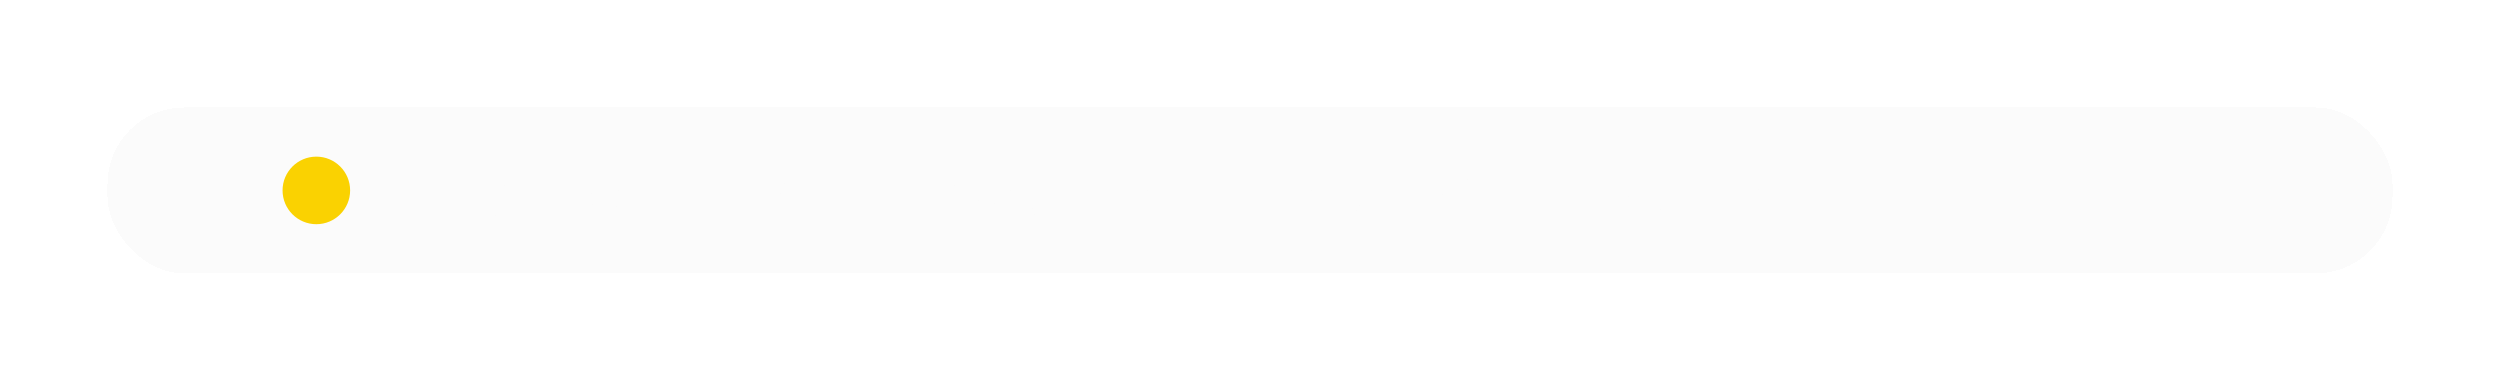 <?xml version="1.0" encoding="UTF-8"?> <svg xmlns="http://www.w3.org/2000/svg" width="814" height="124" viewBox="0 0 814 124" fill="none"><g filter="url(#filter0_d_42_40)"><rect x="35" y="35" width="744" height="54" rx="25" fill="#FBFBFB" shape-rendering="crispEdges"></rect><circle cx="103" cy="62" r="11" fill="#FAD201"></circle><path d="M140.805 70V52.938H153.578V70H150.977V55.023H143.406V70H140.805ZM156.25 64.199V63.824C156.25 61.988 156.781 60.508 157.844 59.383C158.906 58.258 160.316 57.695 162.074 57.695C163.832 57.695 165.242 58.258 166.305 59.383C167.367 60.508 167.898 61.988 167.898 63.824V64.199C167.898 66.027 167.367 67.508 166.305 68.641C165.242 69.766 163.832 70.328 162.074 70.328C160.316 70.328 158.906 69.766 157.844 68.641C156.781 67.508 156.25 66.027 156.25 64.199ZM158.816 63.766V64.258C158.816 65.453 159.094 66.434 159.648 67.199C160.203 67.965 161.012 68.348 162.074 68.348C163.145 68.348 163.953 67.965 164.5 67.199C165.055 66.434 165.332 65.449 165.332 64.246V63.766C165.332 62.562 165.055 61.582 164.5 60.824C163.945 60.059 163.137 59.676 162.074 59.676C161.012 59.676 160.203 60.059 159.648 60.824C159.094 61.582 158.816 62.562 158.816 63.766ZM169.633 64.199V63.824C169.633 61.973 170.145 60.488 171.168 59.371C172.191 58.254 173.578 57.695 175.328 57.695C176.984 57.695 178.242 58.121 179.102 58.973C179.961 59.816 180.398 60.82 180.414 61.984L180.426 62.113H177.977V62.008C177.977 61.352 177.762 60.797 177.332 60.344C176.902 59.891 176.238 59.664 175.34 59.664C174.293 59.664 173.508 60.043 172.984 60.801C172.461 61.559 172.199 62.543 172.199 63.754V64.258C172.199 65.445 172.457 66.426 172.973 67.199C173.488 67.973 174.273 68.359 175.328 68.359C176.25 68.359 176.922 68.129 177.344 67.668C177.766 67.207 177.98 66.648 177.988 65.992V65.887H180.426V66.004C180.426 67.16 179.988 68.172 179.113 69.039C178.238 69.898 176.977 70.328 175.328 70.328C173.578 70.328 172.191 69.769 171.168 68.652C170.145 67.527 169.633 66.043 169.633 64.199ZM181.445 59.969V58.023H191.441V59.969H187.703V70H185.184V59.969H181.445ZM192.672 64.199V63.824C192.672 61.988 193.203 60.508 194.266 59.383C195.328 58.258 196.738 57.695 198.496 57.695C200.254 57.695 201.664 58.258 202.727 59.383C203.789 60.508 204.32 61.988 204.32 63.824V64.199C204.32 66.027 203.789 67.508 202.727 68.641C201.664 69.766 200.254 70.328 198.496 70.328C196.738 70.328 195.328 69.766 194.266 68.641C193.203 67.508 192.672 66.027 192.672 64.199ZM195.238 63.766V64.258C195.238 65.453 195.516 66.434 196.07 67.199C196.625 67.965 197.434 68.348 198.496 68.348C199.566 68.348 200.375 67.965 200.922 67.199C201.477 66.434 201.754 65.449 201.754 64.246V63.766C201.754 62.562 201.477 61.582 200.922 60.824C200.367 60.059 199.559 59.676 198.496 59.676C197.434 59.676 196.625 60.059 196.07 60.824C195.516 61.582 195.238 62.562 195.238 63.766ZM208.727 70H205.984L209.453 64.926L211.996 65.102L208.727 70ZM213.918 70V65.699H211.281L210.953 65.582C209.492 65.582 208.363 65.246 207.566 64.574C206.777 63.902 206.383 62.996 206.383 61.855C206.383 60.691 206.777 59.762 207.566 59.066C208.363 58.371 209.492 58.023 210.953 58.023H216.426V70H213.918ZM211.211 63.895H213.918V59.828H211.211C210.367 59.828 209.77 60.023 209.418 60.414C209.074 60.797 208.902 61.285 208.902 61.879C208.902 62.473 209.074 62.957 209.418 63.332C209.762 63.707 210.359 63.895 211.211 63.895ZM219.578 58.023H222.098V62.922H227.09V58.023H229.598V70H227.09V64.867H222.098V70H219.578V58.023ZM232.75 58.023H235.27V62.922H240.262V58.023H242.77V70H240.262V64.867H235.27V70H232.75V58.023ZM245.219 64.199V63.824C245.219 61.988 245.75 60.508 246.812 59.383C247.875 58.258 249.285 57.695 251.043 57.695C252.801 57.695 254.211 58.258 255.273 59.383C256.336 60.508 256.867 61.988 256.867 63.824V64.199C256.867 66.027 256.336 67.508 255.273 68.641C254.211 69.766 252.801 70.328 251.043 70.328C249.285 70.328 247.875 69.766 246.812 68.641C245.75 67.508 245.219 66.027 245.219 64.199ZM247.785 63.766V64.258C247.785 65.453 248.062 66.434 248.617 67.199C249.172 67.965 249.98 68.348 251.043 68.348C252.113 68.348 252.922 67.965 253.469 67.199C254.023 66.434 254.301 65.449 254.301 64.246V63.766C254.301 62.562 254.023 61.582 253.469 60.824C252.914 60.059 252.105 59.676 251.043 59.676C249.98 59.676 249.172 60.059 248.617 60.824C248.062 61.582 247.785 62.562 247.785 63.766ZM264.18 64.199V63.824C264.18 61.973 264.691 60.488 265.715 59.371C266.738 58.254 268.125 57.695 269.875 57.695C271.531 57.695 272.789 58.121 273.648 58.973C274.508 59.816 274.945 60.82 274.961 61.984L274.973 62.113H272.523V62.008C272.523 61.352 272.309 60.797 271.879 60.344C271.449 59.891 270.785 59.664 269.887 59.664C268.84 59.664 268.055 60.043 267.531 60.801C267.008 61.559 266.746 62.543 266.746 63.754V64.258C266.746 65.445 267.004 66.426 267.52 67.199C268.035 67.973 268.82 68.359 269.875 68.359C270.797 68.359 271.469 68.129 271.891 67.668C272.312 67.207 272.527 66.648 272.535 65.992V65.887H274.973V66.004C274.973 67.16 274.535 68.172 273.66 69.039C272.785 69.898 271.523 70.328 269.875 70.328C268.125 70.328 266.738 69.769 265.715 68.652C264.691 67.527 264.18 66.043 264.18 64.199ZM280.609 59.969L280.398 64.574C280.305 66.598 280.027 68.047 279.566 68.922C279.113 69.797 278.289 70.234 277.094 70.234C276.828 70.234 276.582 70.219 276.355 70.188C276.137 70.156 275.953 70.106 275.805 70.035V67.973C275.93 68.019 276.055 68.055 276.18 68.078C276.312 68.094 276.457 68.102 276.613 68.102C277.176 68.102 277.551 67.824 277.738 67.269C277.934 66.715 278.062 65.719 278.125 64.281L278.418 58.023H287.125V70H284.617V59.969H280.609ZM290.289 70V58.023H292.785V65.043C292.785 65.293 292.781 65.559 292.773 65.84C292.766 66.121 292.754 66.387 292.738 66.637H292.844C292.953 66.418 293.07 66.203 293.195 65.992C293.32 65.773 293.465 65.523 293.629 65.242L297.965 58.023H300.52V70H298.023V62.969C298.023 62.719 298.027 62.453 298.035 62.172C298.051 61.883 298.066 61.613 298.082 61.363H297.941C297.84 61.582 297.727 61.801 297.602 62.02C297.484 62.238 297.344 62.492 297.18 62.781L292.844 70H290.289ZM303.672 70V58.023H309.18C310.555 58.023 311.609 58.285 312.344 58.809C313.086 59.324 313.457 60.102 313.457 61.141C313.457 61.852 313.25 62.438 312.836 62.898C312.43 63.352 311.879 63.652 311.184 63.801V63.836C312.027 63.961 312.688 64.262 313.164 64.738C313.648 65.207 313.891 65.828 313.891 66.602C313.891 67.672 313.508 68.508 312.742 69.109C311.977 69.703 310.914 70 309.555 70H303.672ZM306.168 63.027H308.934C309.637 63.027 310.145 62.879 310.457 62.582C310.77 62.285 310.926 61.871 310.926 61.34C310.926 60.84 310.77 60.457 310.457 60.191C310.145 59.918 309.637 59.781 308.934 59.781H306.168V63.027ZM306.168 68.242H309.25C309.969 68.242 310.5 68.086 310.844 67.773C311.195 67.453 311.371 67.027 311.371 66.496C311.371 65.973 311.199 65.555 310.855 65.242C310.52 64.922 309.984 64.762 309.25 64.762H306.168V68.242ZM315.906 66.496C315.906 65.262 316.391 64.305 317.359 63.625C318.336 62.945 319.586 62.605 321.109 62.605H323.758V61.762C323.758 61.09 323.582 60.555 323.23 60.156C322.887 59.75 322.293 59.547 321.449 59.547C320.613 59.547 320.008 59.715 319.633 60.051C319.258 60.387 319.07 60.801 319.07 61.293V61.434H316.598V61.27C316.598 60.277 317.043 59.434 317.934 58.738C318.832 58.043 320.035 57.695 321.543 57.695C323.043 57.695 324.207 58.031 325.035 58.703C325.863 59.367 326.277 60.395 326.277 61.785V67.223C326.277 67.723 326.316 68.199 326.395 68.652C326.473 69.098 326.586 69.484 326.734 69.812V70H324.285C324.176 69.805 324.078 69.559 323.992 69.262C323.914 68.957 323.863 68.652 323.84 68.348C323.566 68.832 323.105 69.266 322.457 69.648C321.816 70.023 320.996 70.211 319.996 70.211C318.832 70.211 317.859 69.898 317.078 69.273C316.297 68.641 315.906 67.715 315.906 66.496ZM318.426 66.332C318.426 66.973 318.609 67.473 318.977 67.832C319.352 68.191 319.926 68.371 320.699 68.371C321.496 68.371 322.203 68.102 322.82 67.562C323.445 67.023 323.758 66.43 323.758 65.781V64.258H321.484C320.461 64.258 319.695 64.441 319.188 64.809C318.68 65.176 318.426 65.684 318.426 66.332ZM328.703 64.199V63.824C328.703 61.996 329.219 60.52 330.25 59.395C331.281 58.262 332.633 57.695 334.305 57.695C335.977 57.695 337.27 58.227 338.184 59.289C339.098 60.344 339.555 61.789 339.555 63.625V64.562H330.273V62.793H337.047V62.559C337.047 61.762 336.82 61.078 336.367 60.508C335.914 59.93 335.238 59.641 334.34 59.641C333.309 59.641 332.531 60.027 332.008 60.801C331.492 61.566 331.234 62.547 331.234 63.742V64.246C331.234 65.441 331.512 66.43 332.066 67.211C332.621 67.984 333.457 68.371 334.574 68.371C335.293 68.371 335.91 68.211 336.426 67.891C336.949 67.562 337.371 67.172 337.691 66.719L339.426 67.902C339.059 68.543 338.461 69.109 337.633 69.602C336.805 70.086 335.789 70.328 334.586 70.328C332.711 70.328 331.262 69.766 330.238 68.641C329.215 67.508 328.703 66.027 328.703 64.199ZM340.68 59.969V58.023H350.676V59.969H346.938V70H344.418V59.969H340.68ZM367.352 73.141V70H359.055V73.141H356.734V68.055H369.672V73.141H367.352ZM361.305 59.969L361.105 64.012C361.066 65.059 360.992 65.906 360.883 66.555C360.781 67.195 360.633 67.758 360.438 68.242H357.906C358.156 67.844 358.359 67.293 358.516 66.59C358.68 65.879 358.793 64.875 358.855 63.578L359.102 58.023H367.902V70H365.395V59.969H361.305ZM370.75 64.199V63.824C370.75 61.996 371.266 60.52 372.297 59.395C373.328 58.262 374.68 57.695 376.352 57.695C378.023 57.695 379.316 58.227 380.23 59.289C381.145 60.344 381.602 61.789 381.602 63.625V64.562H372.32V62.793H379.094V62.559C379.094 61.762 378.867 61.078 378.414 60.508C377.961 59.93 377.285 59.641 376.387 59.641C375.355 59.641 374.578 60.027 374.055 60.801C373.539 61.566 373.281 62.547 373.281 63.742V64.246C373.281 65.441 373.559 66.43 374.113 67.211C374.668 67.984 375.504 68.371 376.621 68.371C377.34 68.371 377.957 68.211 378.473 67.891C378.996 67.562 379.418 67.172 379.738 66.719L381.473 67.902C381.105 68.543 380.508 69.109 379.68 69.602C378.852 70.086 377.836 70.328 376.633 70.328C374.758 70.328 373.309 69.766 372.285 68.641C371.262 67.508 370.75 66.027 370.75 64.199ZM383.945 58.023H386.465V62.922H391.457V58.023H393.965V70H391.457V64.867H386.465V70H383.945V58.023ZM399.637 58.023V62.043H402.391C403.883 62.043 405.027 62.398 405.824 63.109C406.621 63.82 407.02 64.789 407.02 66.016C407.02 67.25 406.621 68.223 405.824 68.934C405.027 69.644 403.883 70 402.391 70H397.117V58.023H399.637ZM402.156 63.895H399.637V68.148H402.156C403.016 68.148 403.621 67.949 403.973 67.551C404.324 67.152 404.5 66.637 404.5 66.004C404.5 65.379 404.324 64.871 403.973 64.481C403.621 64.09 403.016 63.895 402.156 63.895ZM409.234 58.023H417.215V59.969H411.754V70H409.234V58.023ZM419.148 70V58.023H421.645V65.043C421.645 65.293 421.641 65.559 421.633 65.84C421.625 66.121 421.613 66.387 421.598 66.637H421.703C421.812 66.418 421.93 66.203 422.055 65.992C422.18 65.773 422.324 65.523 422.488 65.242L426.824 58.023H429.379V70H426.883V62.969C426.883 62.719 426.887 62.453 426.895 62.172C426.91 61.883 426.926 61.613 426.941 61.363H426.801C426.699 61.582 426.586 61.801 426.461 62.02C426.344 62.238 426.203 62.492 426.039 62.781L421.703 70H419.148ZM438.109 70V58.023H440.605V65.043C440.605 65.293 440.602 65.559 440.594 65.84C440.586 66.121 440.574 66.387 440.559 66.637H440.664C440.773 66.418 440.891 66.203 441.016 65.992C441.141 65.773 441.285 65.523 441.449 65.242L445.785 58.023H448.34V70H445.844V62.969C445.844 62.719 445.848 62.453 445.855 62.172C445.871 61.883 445.887 61.613 445.902 61.363H445.762C445.66 61.582 445.547 61.801 445.422 62.02C445.305 62.238 445.164 62.492 445 62.781L440.664 70H438.109ZM457.07 58.023H459.59V62.922H464.582V58.023H467.09V70H464.582V64.867H459.59V70H457.07V58.023ZM469.539 64.199V63.824C469.539 61.996 470.055 60.52 471.086 59.395C472.117 58.262 473.469 57.695 475.141 57.695C476.812 57.695 478.105 58.227 479.02 59.289C479.934 60.344 480.391 61.789 480.391 63.625V64.562H471.109V62.793H477.883V62.559C477.883 61.762 477.656 61.078 477.203 60.508C476.75 59.93 476.074 59.641 475.176 59.641C474.145 59.641 473.367 60.027 472.844 60.801C472.328 61.566 472.07 62.547 472.07 63.742V64.246C472.07 65.441 472.348 66.43 472.902 67.211C473.457 67.984 474.293 68.371 475.41 68.371C476.129 68.371 476.746 68.211 477.262 67.891C477.785 67.562 478.207 67.172 478.527 66.719L480.262 67.902C479.895 68.543 479.297 69.109 478.469 69.602C477.641 70.086 476.625 70.328 475.422 70.328C473.547 70.328 472.098 69.766 471.074 68.641C470.051 67.508 469.539 66.027 469.539 64.199ZM488.312 70V58.023H491.758L494.887 65.711C495.051 66.125 495.16 66.43 495.215 66.625C495.277 66.82 495.332 67.019 495.379 67.223H495.473C495.52 67.019 495.57 66.824 495.625 66.637C495.688 66.441 495.801 66.137 495.965 65.723L499.094 58.023H502.504V70H500.066V62.207C500.066 61.777 500.07 61.449 500.078 61.223C500.086 60.988 500.098 60.77 500.113 60.566H500.02C499.973 60.762 499.914 60.977 499.844 61.211C499.781 61.438 499.664 61.762 499.492 62.184L496.316 70H494.289L491.09 62.148C490.941 61.773 490.832 61.469 490.762 61.234C490.691 60.992 490.633 60.77 490.586 60.566H490.48C490.504 60.77 490.52 60.984 490.527 61.211C490.543 61.438 490.551 61.75 490.551 62.148V70H488.312ZM504.953 64.199V63.824C504.953 61.988 505.484 60.508 506.547 59.383C507.609 58.258 509.02 57.695 510.777 57.695C512.535 57.695 513.945 58.258 515.008 59.383C516.07 60.508 516.602 61.988 516.602 63.824V64.199C516.602 66.027 516.07 67.508 515.008 68.641C513.945 69.766 512.535 70.328 510.777 70.328C509.02 70.328 507.609 69.766 506.547 68.641C505.484 67.508 504.953 66.027 504.953 64.199ZM507.52 63.766V64.258C507.52 65.453 507.797 66.434 508.352 67.199C508.906 67.965 509.715 68.348 510.777 68.348C511.848 68.348 512.656 67.965 513.203 67.199C513.758 66.434 514.035 65.449 514.035 64.246V63.766C514.035 62.562 513.758 61.582 513.203 60.824C512.648 60.059 511.84 59.676 510.777 59.676C509.715 59.676 508.906 60.059 508.352 60.824C507.797 61.582 507.52 62.562 507.52 63.766ZM527.09 70H524.617V58.023H527.09V70ZM531.73 70L528.016 64.609L529.703 63.016L534.602 70H531.73ZM525.848 62.922H528.086L531.355 58.023H534.086L529.41 64.867H525.848V62.922ZM519.988 70H517.188L522.098 63.027L523.68 64.621L519.988 70ZM525.848 62.922V64.867H522.25L517.574 58.023H520.352L523.621 62.922H525.848ZM535.188 64.199V63.824C535.188 61.996 535.703 60.52 536.734 59.395C537.766 58.262 539.117 57.695 540.789 57.695C542.461 57.695 543.754 58.227 544.668 59.289C545.582 60.344 546.039 61.789 546.039 63.625V64.562H536.758V62.793H543.531V62.559C543.531 61.762 543.305 61.078 542.852 60.508C542.398 59.93 541.723 59.641 540.824 59.641C539.793 59.641 539.016 60.027 538.492 60.801C537.977 61.566 537.719 62.547 537.719 63.742V64.246C537.719 65.441 537.996 66.43 538.551 67.211C539.105 67.984 539.941 68.371 541.059 68.371C541.777 68.371 542.395 68.211 542.91 67.891C543.434 67.562 543.855 67.172 544.176 66.719L545.91 67.902C545.543 68.543 544.945 69.109 544.117 69.602C543.289 70.086 542.273 70.328 541.07 70.328C539.195 70.328 537.746 69.766 536.723 68.641C535.699 67.508 535.188 66.027 535.188 64.199ZM547.164 59.969V58.023H557.16V59.969H553.422V70H550.902V59.969H547.164ZM564.672 70V58.023H567.168V65.043C567.168 65.293 567.164 65.559 567.156 65.84C567.148 66.121 567.137 66.387 567.121 66.637H567.227C567.336 66.418 567.453 66.203 567.578 65.992C567.703 65.773 567.848 65.523 568.012 65.242L572.348 58.023H574.902V70H572.406V62.969C572.406 62.719 572.41 62.453 572.418 62.172C572.434 61.883 572.449 61.613 572.465 61.363H572.324C572.223 61.582 572.109 61.801 571.984 62.02C571.867 62.238 571.727 62.492 571.562 62.781L567.227 70H564.672ZM576.613 70L581.137 63.297L581.453 63.262L584.758 58.023H587.348L583.059 64.539L582.73 64.562L579.203 70H576.613ZM576.871 58.023H579.707L583.023 63.262L583.152 63.297L587.652 70H584.816L581.301 64.551L581.184 64.516L576.871 58.023ZM594.953 58.023H597.473V62.922H602.465V58.023H604.973V70H602.465V64.867H597.473V70H594.953V58.023ZM607.469 66.496C607.469 65.262 607.953 64.305 608.922 63.625C609.898 62.945 611.148 62.605 612.672 62.605H615.32V61.762C615.32 61.09 615.145 60.555 614.793 60.156C614.449 59.75 613.855 59.547 613.012 59.547C612.176 59.547 611.57 59.715 611.195 60.051C610.82 60.387 610.633 60.801 610.633 61.293V61.434H608.16V61.27C608.16 60.277 608.605 59.434 609.496 58.738C610.395 58.043 611.598 57.695 613.105 57.695C614.605 57.695 615.77 58.031 616.598 58.703C617.426 59.367 617.84 60.395 617.84 61.785V67.223C617.84 67.723 617.879 68.199 617.957 68.652C618.035 69.098 618.148 69.484 618.297 69.812V70H615.848C615.738 69.805 615.641 69.559 615.555 69.262C615.477 68.957 615.426 68.652 615.402 68.348C615.129 68.832 614.668 69.266 614.02 69.648C613.379 70.023 612.559 70.211 611.559 70.211C610.395 70.211 609.422 69.898 608.641 69.273C607.859 68.641 607.469 67.715 607.469 66.496ZM609.988 66.332C609.988 66.973 610.172 67.473 610.539 67.832C610.914 68.191 611.488 68.371 612.262 68.371C613.059 68.371 613.766 68.102 614.383 67.562C615.008 67.023 615.32 66.43 615.32 65.781V64.258H613.047C612.023 64.258 611.258 64.441 610.75 64.809C610.242 65.176 609.988 65.684 609.988 66.332ZM628.727 70L624.273 64.574L625.914 62.934L631.727 70H628.727ZM622.234 62.922H624.461L628.398 58.023H631.234L625.715 64.867H622.234V62.922ZM623.488 58.023V70H620.969V58.023H623.488ZM632.406 64.199V63.824C632.406 61.988 632.938 60.508 634 59.383C635.062 58.258 636.473 57.695 638.23 57.695C639.988 57.695 641.398 58.258 642.461 59.383C643.523 60.508 644.055 61.988 644.055 63.824V64.199C644.055 66.027 643.523 67.508 642.461 68.641C641.398 69.766 639.988 70.328 638.23 70.328C636.473 70.328 635.062 69.766 634 68.641C632.938 67.508 632.406 66.027 632.406 64.199ZM634.973 63.766V64.258C634.973 65.453 635.25 66.434 635.805 67.199C636.359 67.965 637.168 68.348 638.23 68.348C639.301 68.348 640.109 67.965 640.656 67.199C641.211 66.434 641.488 65.449 641.488 64.246V63.766C641.488 62.562 641.211 61.582 640.656 60.824C640.102 60.059 639.293 59.676 638.23 59.676C637.168 59.676 636.359 60.059 635.805 60.824C635.25 61.582 634.973 62.562 634.973 63.766ZM646.492 58.023L656.395 58.023V70H653.875V59.969H649.012V70H646.492V58.023ZM659.547 70V58.023H662.043V65.043C662.043 65.293 662.039 65.559 662.031 65.84C662.023 66.121 662.012 66.387 661.996 66.637H662.102C662.211 66.418 662.328 66.203 662.453 65.992C662.578 65.773 662.723 65.523 662.887 65.242L667.223 58.023H669.777V70H667.281V62.969C667.281 62.719 667.285 62.453 667.293 62.172C667.309 61.883 667.324 61.613 667.34 61.363H667.199C667.098 61.582 666.984 61.801 666.859 62.02C666.742 62.238 666.602 62.492 666.438 62.781L662.102 70H659.547ZM671.711 59.969V58.023H681.707V59.969H677.969V70H675.449V59.969H671.711ZM686.16 58.023V62.043H688.914C690.406 62.043 691.551 62.398 692.348 63.109C693.145 63.82 693.543 64.789 693.543 66.016C693.543 67.25 693.145 68.223 692.348 68.934C691.551 69.644 690.406 70 688.914 70H683.641V58.023H686.16ZM688.68 63.895H686.16V68.148H688.68C689.539 68.148 690.145 67.949 690.496 67.551C690.848 67.152 691.023 66.637 691.023 66.004C691.023 65.379 690.848 64.871 690.496 64.481C690.145 64.09 689.539 63.895 688.68 63.895Z" fill="#FBFBFB"></path></g><defs><filter id="filter0_d_42_40" x="0" y="0" width="814" height="124" filterUnits="userSpaceOnUse" color-interpolation-filters="sRGB"><feFlood flood-opacity="0" result="BackgroundImageFix"></feFlood><feColorMatrix in="SourceAlpha" type="matrix" values="0 0 0 0 0 0 0 0 0 0 0 0 0 0 0 0 0 0 127 0" result="hardAlpha"></feColorMatrix><feOffset></feOffset><feGaussianBlur stdDeviation="17.5"></feGaussianBlur><feComposite in2="hardAlpha" operator="out"></feComposite><feColorMatrix type="matrix" values="0 0 0 0 0.829 0 0 0 0 0.829 0 0 0 0 0.829 0 0 0 0.4 0"></feColorMatrix><feBlend mode="normal" in2="BackgroundImageFix" result="effect1_dropShadow_42_40"></feBlend><feBlend mode="normal" in="SourceGraphic" in2="effect1_dropShadow_42_40" result="shape"></feBlend></filter></defs></svg> 
